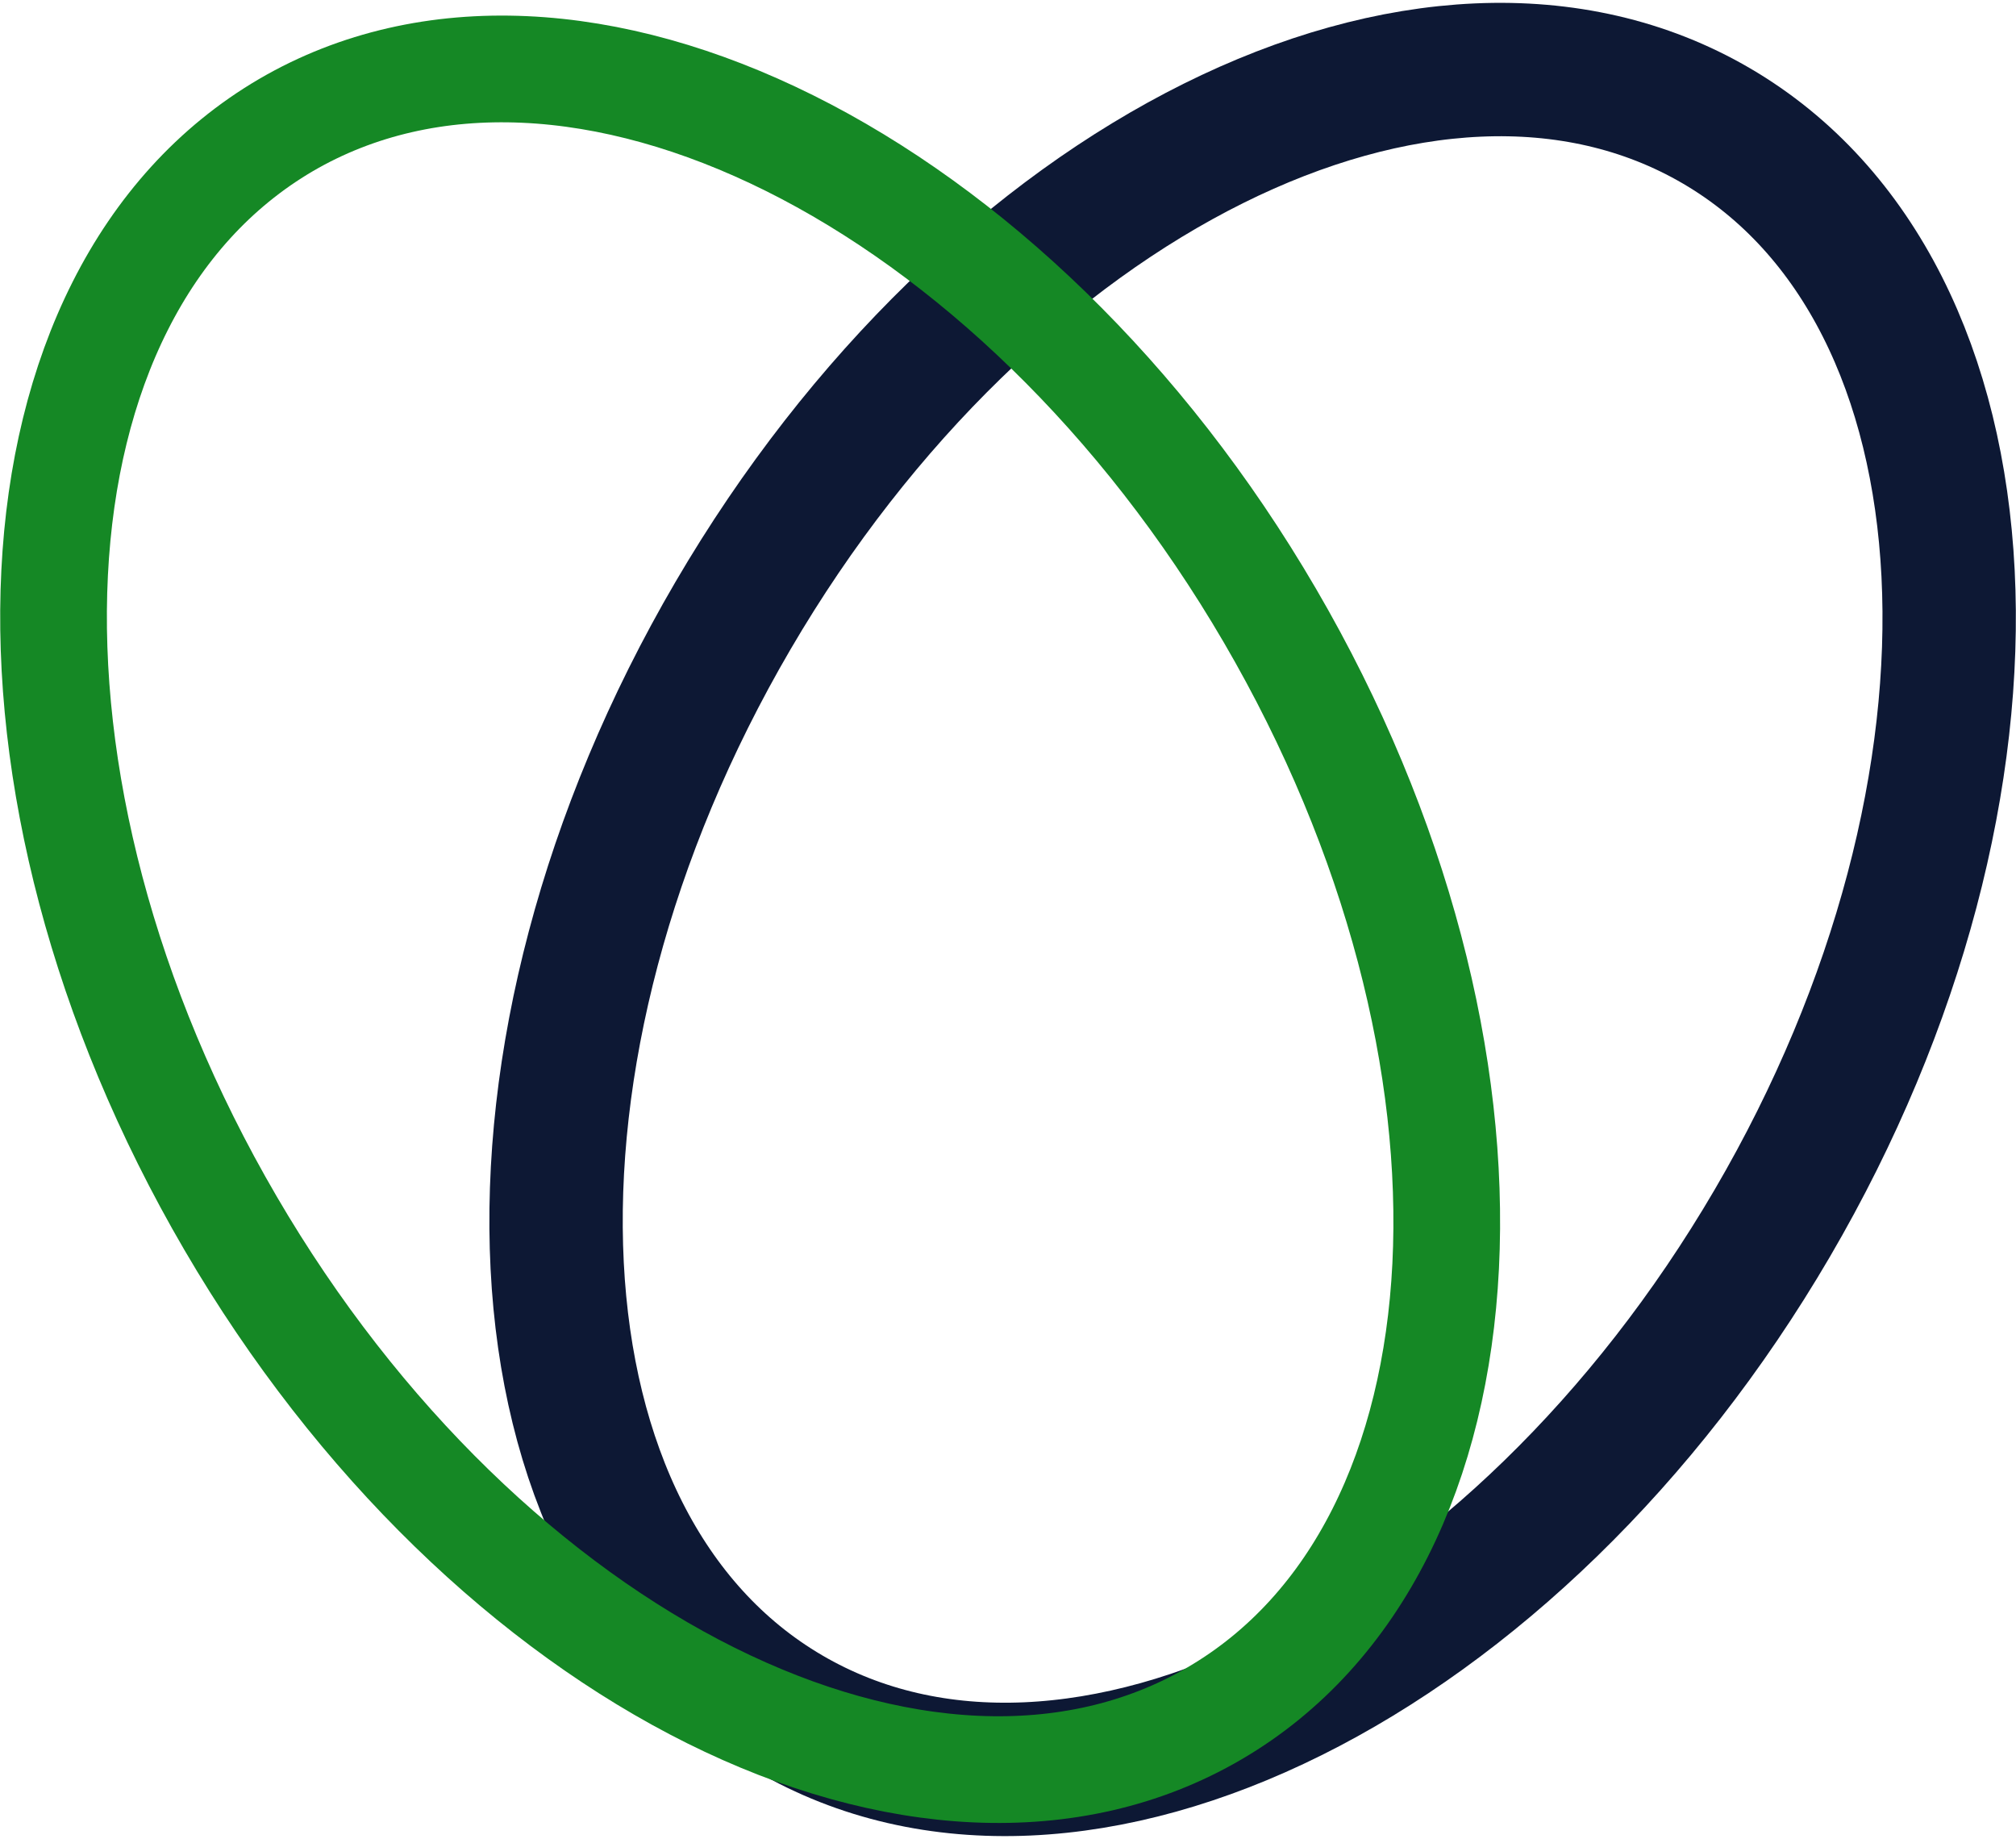 <svg xmlns="http://www.w3.org/2000/svg" width="37.792" height="34.465" viewBox="0 0 37.792 34.465">
  <g id="Group_27584" data-name="Group 27584" transform="translate(-820.997 -9507.992)">
    <path id="Path_34093" data-name="Path 34093" d="M1484.095,1308.967c5.379,3.146,5.846,12.354,1.042,20.568s-13.058,12.321-18.437,9.175-5.845-12.354-1.042-20.568S1478.716,1305.822,1484.095,1308.967Z" transform="translate(-630.919 8201.386)" fill="none" stroke="#0d1834" stroke-width="2.5"/>
    <path id="Path_34094" data-name="Path 34094" d="M1393.162,1308.879c-5.376,3.153-5.835,12.356-1.038,20.576s13.071,12.329,18.447,9.19,5.834-12.356,1.038-20.576S1398.538,1305.74,1393.162,1308.879Z" transform="translate(-566.807 8201.459)" fill="none" stroke="#158825" stroke-width="2" style="mix-blend-mode: multiply;isolation: isolate"/>
  </g>
</svg>
